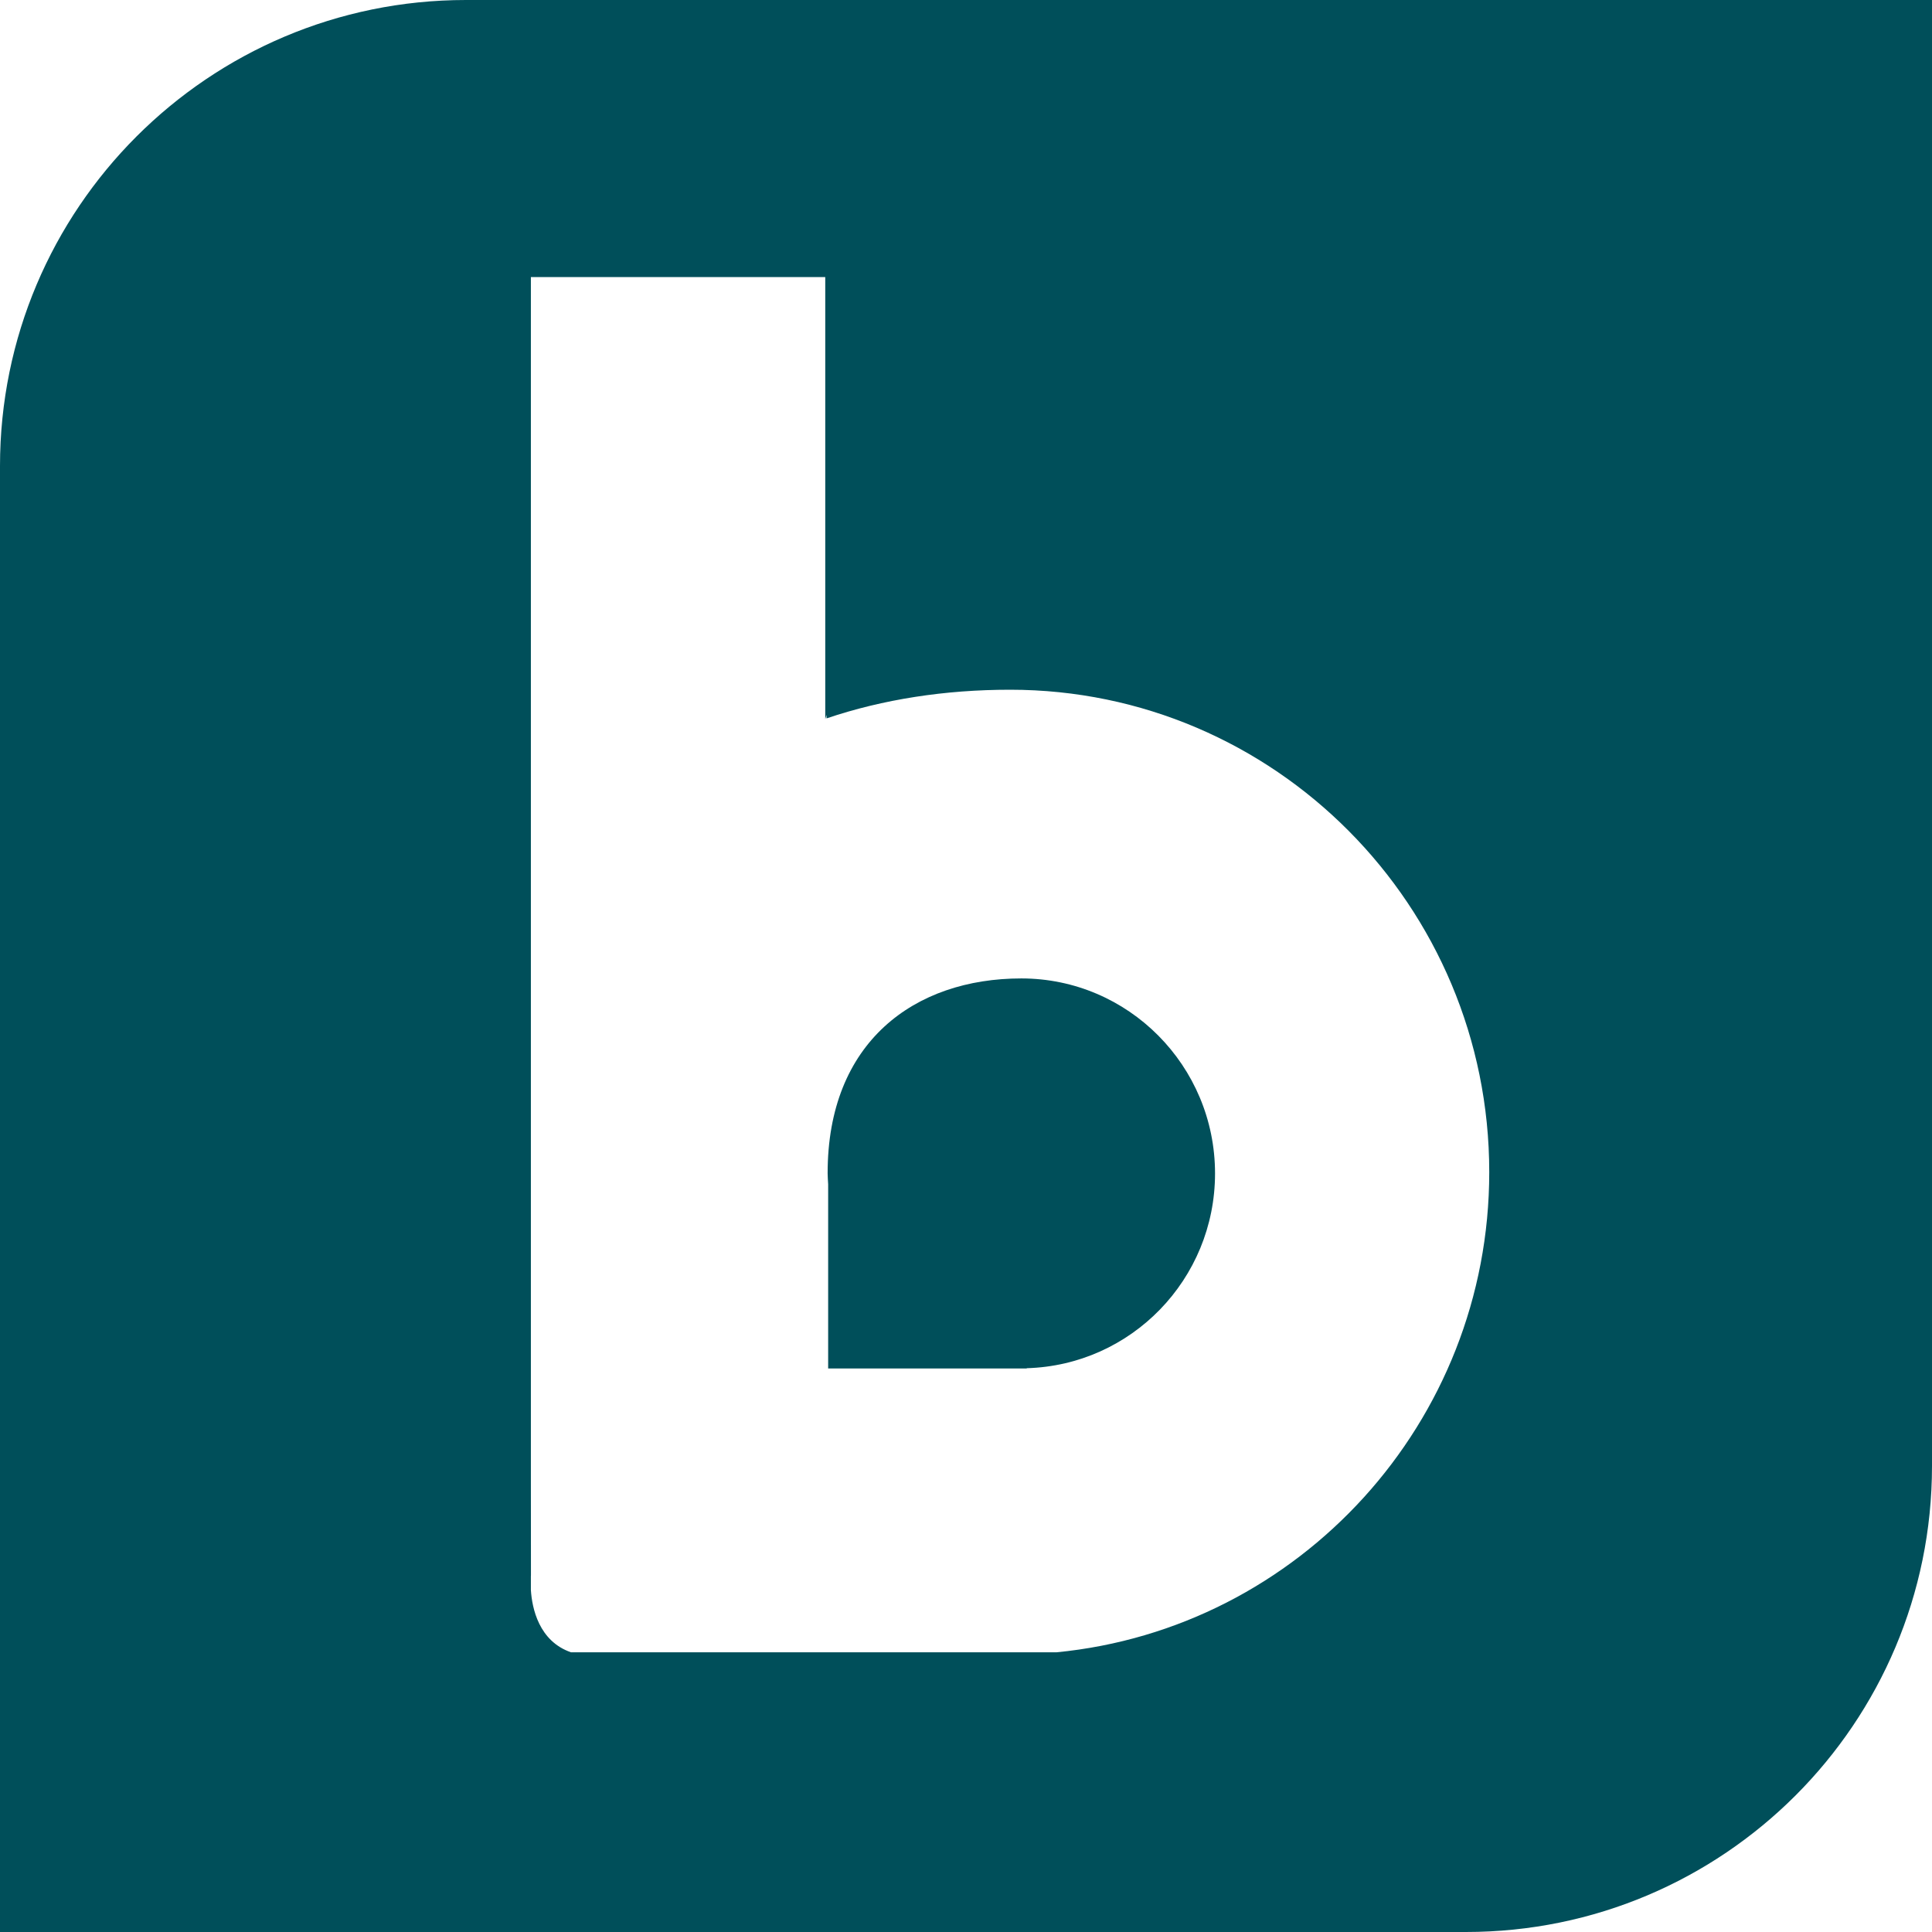 <?xml version="1.0" encoding="UTF-8" standalone="no"?>
<svg width="60px" height="60px" viewBox="0 0 60 60" version="1.1" xmlns="http://www.w3.org/2000/svg" xmlns:xlink="http://www.w3.org/1999/xlink">
    <!-- Generator: Sketch 3.7.2 (28276) - http://www.bohemiancoding.com/sketch -->
    <title>export</title>
    <desc>Created with Sketch.</desc>
    <defs></defs>
    <g id="Page-1" stroke="none" stroke-width="1" fill="none" fill-rule="evenodd">
        <g id="export" fill="#004F5A">
            <path d="M0,14.473 L0,60 L45.525,60 C53.52,60 60,53.521 60,45.526 L60,0 L14.471,0 C6.481,0 0,6.478 0,14.473 Z M16.487,48.955 L16.489,48.919 C16.489,48.381 16.488,47.348 16.487,45.953 L16.487,8.605 L25.629,8.605 L25.629,22.334 L25.67,22.201 L25.67,22.31 C27.426,21.716 29.352,21.42 31.37,21.42 C39.582,21.42 46.25,28.129 46.25,36.402 C46.25,44.184 40.346,50.584 32.808,51.314 L17.734,51.314 C16.734,50.969 16.523,49.943 16.487,49.38 L16.487,48.955 Z" id="Combined-Shape"></path>
            <path d="M25.719,42.5 L31.886,42.5 L31.886,42.491 C35.128,42.4 37.734,39.733 37.734,36.442 C37.734,33.098 35.038,30.386 31.719,30.386 C28.398,30.386 25.697,32.362 25.703,36.442 C25.703,36.556 25.714,36.667 25.719,36.777 L25.719,42.5 L25.719,42.5 Z" id="Path"></path>
        </g>
    </g>
</svg>